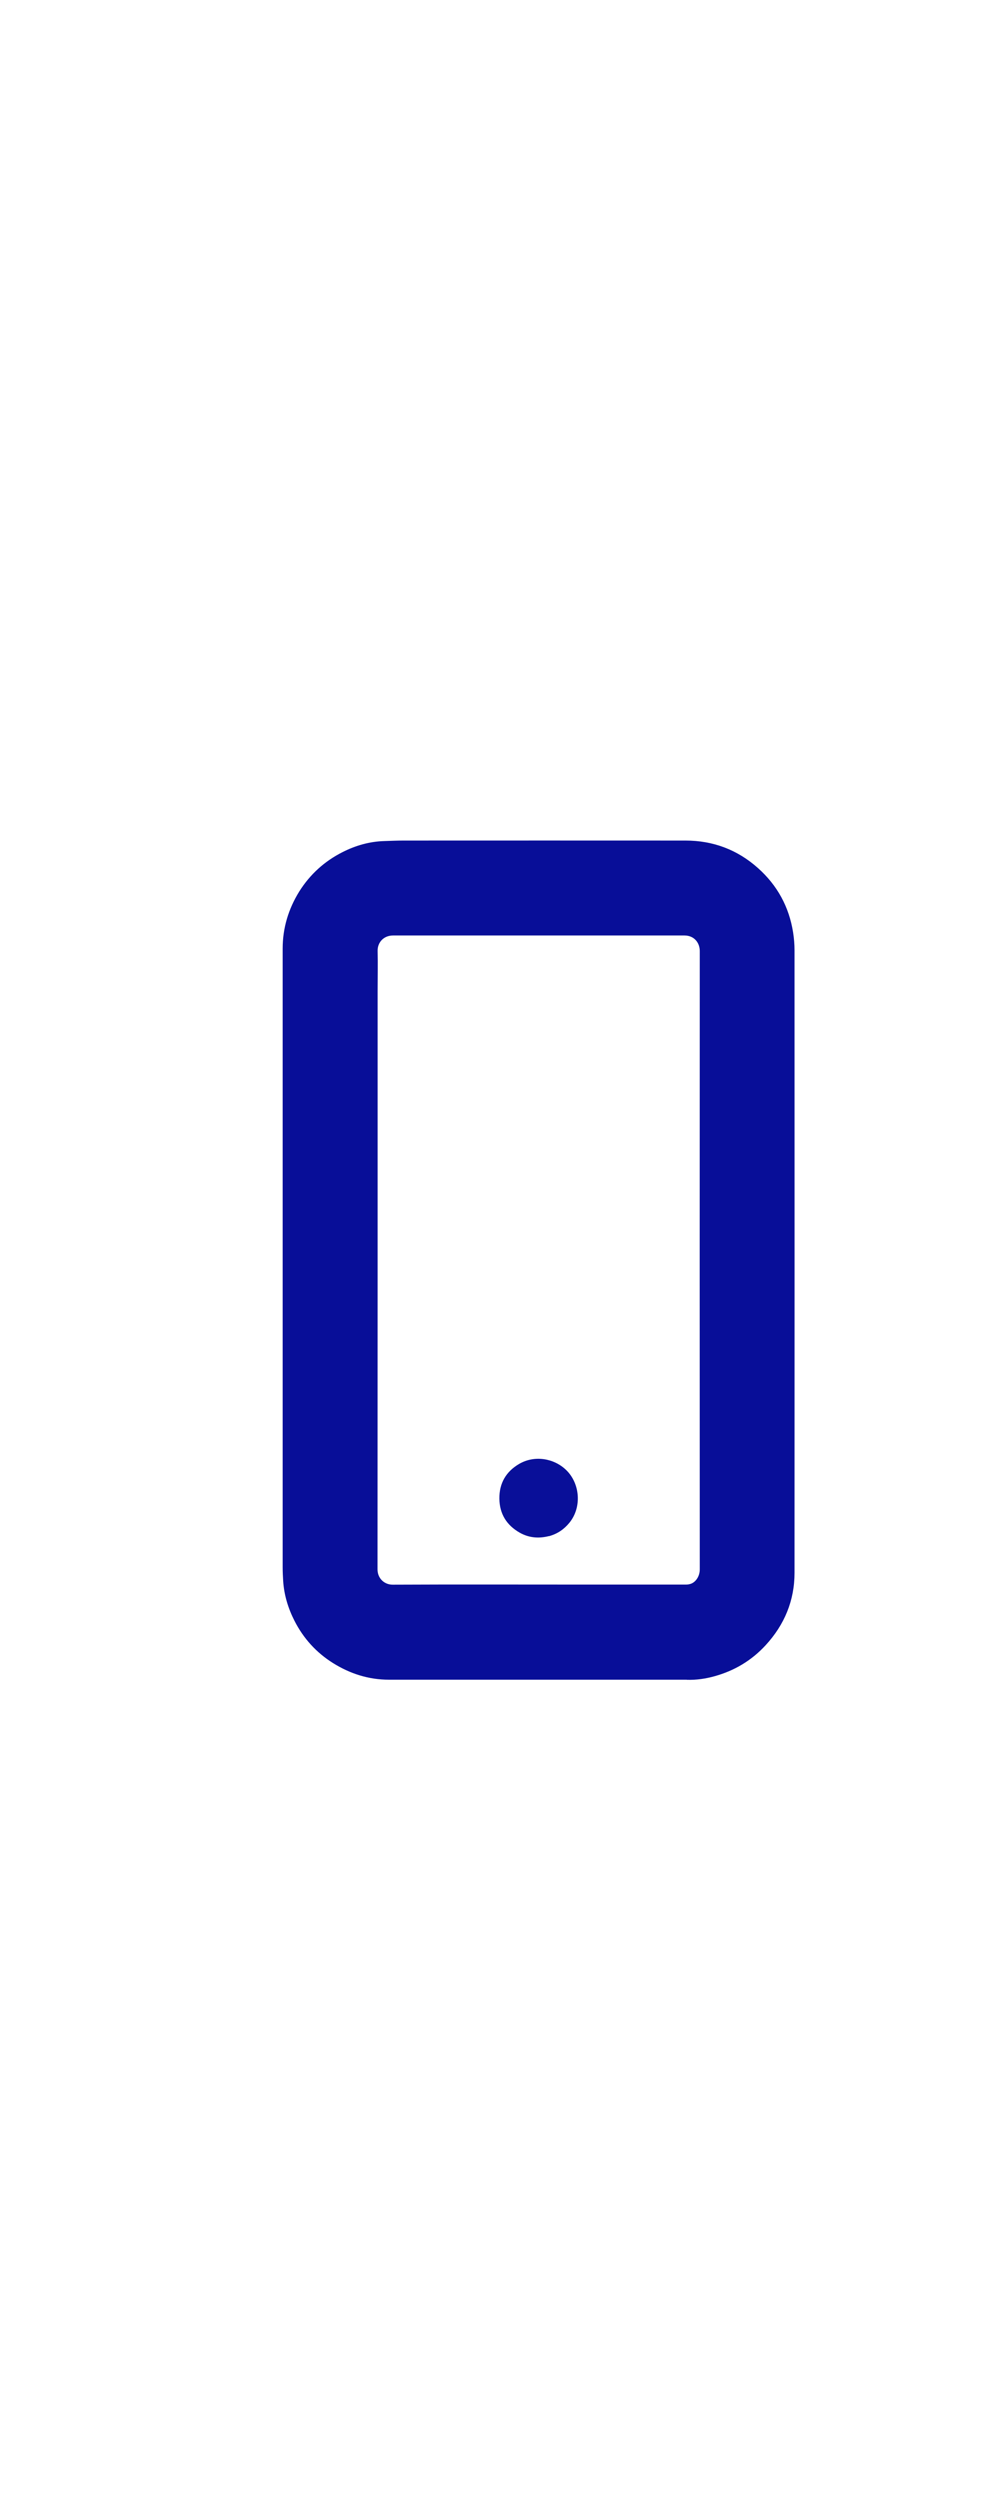 <?xml version="1.0" encoding="UTF-8"?>
<svg xmlns="http://www.w3.org/2000/svg" version="1.1" viewBox="0 0 1000 2481">
  <defs>
    <style>
      .cls-1 {
        fill: #080e98;
      }

      .cls-2 {
        fill: #090f99;
      }
    </style>
  </defs>
  <!-- Generator: Adobe Illustrator 28.6.0, SVG Export Plug-In . SVG Version: 1.2.0 Build 709)  -->
  <g>
    <g id="Layer_1">
      <path class="cls-1" d="M682,1666.8c-98.9,0-197.4,0-295.8,0-20.1,0-38.5-5.9-55.5-16.5-16.6-10.4-29.4-24.5-38.3-42-6.3-12.4-10.3-25.5-11.2-39.5-.3-4.5-.5-9.1-.5-13.6,0-204.6,0-409.2,0-613.9,0-20.4,5.7-39.3,16.5-56.7,10.7-17,25.1-30,42.9-39,13-6.6,26.9-10.6,41.6-11,6.3-.2,12.6-.5,18.9-.5,93.4,0,186.8-.1,280.1,0,27.3,0,51.5,9,72,27.3,19.2,17.1,30.9,38.5,34.9,63.9.9,5.8,1.4,11.7,1.4,17.6,0,206,.1,411.9,0,617.9,0,27.5-10,51.5-28.7,71.8-13.9,15.1-30.8,25.2-50.5,30.7-8.9,2.5-18.1,3.9-27.8,3.6M375,983.5c0,191.3,0,382.6-.1,573.8,0,9,6.8,15.3,15.2,15.2,61-.3,122-.1,183-.1s71.5,0,107.2,0c1.6,0,3.2,0,4.8-.5,5.4-1.3,9.8-7.4,9.8-14.5-.1-204.6-.1-409.2,0-613.7,0-8-5.4-15.4-15.2-15.4-96.4,0-192.9,0-289.3,0-9.9,0-15.6,7.4-15.4,15.3.3,13,0,26.1,0,39.9Z"/>
      <path class="cls-2" d="M545.1,1524.3c-10.3,2.6-20,1.7-29-3.4-13-7.4-20-18.6-20.2-33.7-.2-15.3,6.6-26.9,19.6-34.5,15.4-9,34.7-5.6,46.7,6,13.8,13.3,15.8,36.9,3.3,52.3-5.3,6.5-11.9,11.1-20.4,13.4Z"/>
    </g>
  </g>
</svg>